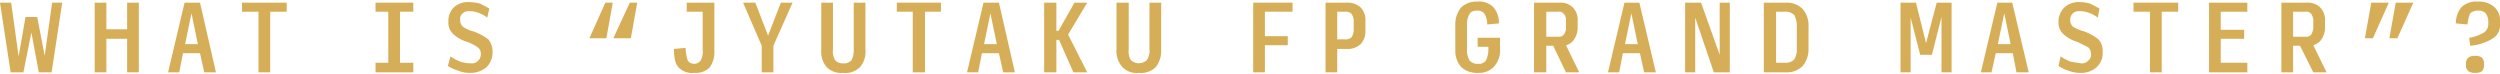 <svg xmlns="http://www.w3.org/2000/svg" viewBox="0 0 470 13.4" width="470px" height="14px"><defs><style>.cls-1{fill:#d6ae58;}</style></defs><title>ttl_sub_gm</title><g id="レイヤー_2" data-name="レイヤー 2"><g id="design"><path class="cls-1" d="M7.3,13.3,5.9,5.8,4.4,13.3H2L0,.2H2.1L3.5,10.3,4.8,2.9H7l1.4,7.3L9.8.2h1.9l-2,13.1Z"/><path class="cls-1" d="M17.8,13.3V.2H20v5h3.9V.2h2.2V13.3H23.9V7H20v6.3Z"/><path class="cls-1" d="M38.4,13.3l-.8-3.6H34.4l-.7,3.6H31.6L34.7.2h2.9l3,13.1ZM37.2,8,36,2.2,34.8,8Z"/><path class="cls-1" d="M48.6,13.3V1.9H45.5V.2h8.4V1.9H50.8V13.3Z"/><path class="cls-1" d="M70.6,13.3V11.5H73V1.9H70.6V.2h7.1V1.9H75.2v9.6h2.5v1.8Z"/><path class="cls-1" d="M88.3,13.4a5.2,5.2,0,0,1-2.1-.4,7.2,7.2,0,0,1-2-.9l.5-1.8a6.9,6.9,0,0,0,1.9,1,6.3,6.3,0,0,0,1.9.3,1.6,1.6,0,0,0,1.4-.5,1.7,1.7,0,0,0,.5-1.3,1.4,1.4,0,0,0-.6-1.2,7.8,7.8,0,0,0-1.9-1,6.8,6.8,0,0,1-2.7-1.5,2.9,2.9,0,0,1-.9-2.3,3.6,3.6,0,0,1,1-2.7,3.9,3.9,0,0,1,2.9-1,7.6,7.6,0,0,1,2.1.3l1.7.9L91.6,3a5.6,5.6,0,0,0-1.7-.9,4.5,4.5,0,0,0-1.6-.3,1.7,1.7,0,0,0-1.3.4,1.4,1.4,0,0,0-.5,1.3A1.7,1.7,0,0,0,87,4.7a5.4,5.4,0,0,0,2,.9,10,10,0,0,1,2.8,1.5,3.6,3.6,0,0,1,.8,2.3,4,4,0,0,1-1.1,2.9A4.6,4.6,0,0,1,88.3,13.4Z"/><path class="cls-1" d="M110.8,6.9l3-6.7h1.4L114,6.9Zm4.5,0L118.4.2h1.4l-1.2,6.7Z"/><path class="cls-1" d="M130.5,13.4a3.5,3.5,0,0,1-2.9-1c-.6-.6-.9-1.8-.9-3.5l2.2-.2a8.1,8.1,0,0,0,.4,2.4,1.5,1.5,0,0,0,2.4,0,3.3,3.3,0,0,0,.4-2V1.9h-3V.2h5.2v9a4.9,4.9,0,0,1-.9,3.2A3.7,3.7,0,0,1,130.5,13.4Z"/><path class="cls-1" d="M145.4,13.3h-2.2v-5L139.7.2H142l2.4,6.2L146.8.2H149l-3.6,8.1Z"/><path class="cls-1" d="M158.5,13.4a3.8,3.8,0,0,1-3.1-1.1,4.5,4.5,0,0,1-1-3.3V.2h2.2V9a3.1,3.1,0,0,0,.4,2,1.8,1.8,0,0,0,1.5.6,1.8,1.8,0,0,0,1.6-.6,4,4,0,0,0,.4-2V.2h2.2V9a4.5,4.5,0,0,1-1,3.3A3.9,3.9,0,0,1,158.5,13.4Z"/><path class="cls-1" d="M171.6,13.3V1.9h-3V.2h8.3V1.9h-3V13.3Z"/><path class="cls-1" d="M188.6,13.3l-.8-3.6h-3.2l-.7,3.6h-2.1L184.9.2h2.9l3,13.1ZM187.4,8l-1.2-5.8L185,8Z"/><path class="cls-1" d="M198.6,7.2v6.1h-2.3V.2h2.3V5.5h.4l3-5.3h2.4l-3.6,6,3.6,7.1h-2.6l-2.7-6.1Z"/><path class="cls-1" d="M214.1,13.4a3.7,3.7,0,0,1-3.1-1.1A4.5,4.5,0,0,1,209.9,9V.2h2.3V9a3.1,3.1,0,0,0,.4,2,2.2,2.2,0,0,0,3,0,3,3,0,0,0,.5-2V.2h2.2V9a5,5,0,0,1-1,3.3A4,4,0,0,1,214.1,13.4Z"/><path class="cls-1" d="M235.6,13.3V.2H243V1.9h-5.2V6.5h4.3V8.2h-4.3v5.1Z"/><path class="cls-1" d="M249.2,13.3V.2h4a3.6,3.6,0,0,1,2.6.9,3.4,3.4,0,0,1,.9,2.6V5.4a3.6,3.6,0,0,1-.9,2.6,3.6,3.6,0,0,1-2.6.9h-1.8v4.4Zm2.2-6.2h1.4a1.7,1.7,0,0,0,1.3-.4,2.7,2.7,0,0,0,.4-1.5V3.8a2.7,2.7,0,0,0-.4-1.5,1.7,1.7,0,0,0-1.3-.4h-1.4Z"/><path class="cls-1" d="M277.9,13.4a4.4,4.4,0,0,1-3.2-1.1,4.6,4.6,0,0,1-1.1-3.2V4.4a4.9,4.9,0,0,1,1.1-3.3,4.1,4.1,0,0,1,3-1.1,3.8,3.8,0,0,1,3,1,4.4,4.4,0,0,1,1.1,3.1l-2.2.2a4.1,4.1,0,0,0-.5-2,1.6,1.6,0,0,0-1.4-.6c-.7,0-1.2.2-1.4.6a3.7,3.7,0,0,0-.5,2.2V9a3.6,3.6,0,0,0,.5,2.1,2,2,0,0,0,1.6.6,1.6,1.6,0,0,0,1.5-.7,5.1,5.1,0,0,0,.4-2.5h-2V6.8H282v2a4.5,4.5,0,0,1-1.1,3.4A3.8,3.8,0,0,1,277.9,13.4Z"/><path class="cls-1" d="M290.7,13.3h-2.3V.2h4.8a3.3,3.3,0,0,1,2.5.9,3.4,3.4,0,0,1,.9,2.6v1A3.9,3.9,0,0,1,296,7a2.5,2.5,0,0,1-1.6,1.2l2.5,5.1h-2.5l-2.4-5h-1.3Zm0-6.7h2.2a1.2,1.2,0,0,0,1.1-.4,2.1,2.1,0,0,0,.4-1.5v-1a1.8,1.8,0,0,0-.4-1.4,1.2,1.2,0,0,0-1.1-.4h-2.2Z"/><path class="cls-1" d="M309.1,13.3l-.8-3.6h-3.2l-.7,3.6h-2.1L305.4.2h2.8l3.1,13.1ZM307.9,8l-1.2-5.8L305.5,8Z"/><path class="cls-1" d="M322.2,13.3,318.7,3V13.3h-1.9V.2h3l3.5,9.8V.2h1.9V13.3Z"/><path class="cls-1" d="M331.6,13.3V.2h4.2a4.1,4.1,0,0,1,3.1,1.2A4.6,4.6,0,0,1,340,4.6V8.9a4.8,4.8,0,0,1-1.1,3.2,4.2,4.2,0,0,1-3.2,1.2Zm2.3-1.8h1.6a2.4,2.4,0,0,0,1.8-.6,3.6,3.6,0,0,0,.5-2.1V4.7a4.2,4.2,0,0,0-.5-2.2,2.4,2.4,0,0,0-1.8-.6h-1.6Z"/><path class="cls-1" d="M361,10l-1.8-7V13.3h-1.9V.2h2.9l1.9,7.6,2-7.6h2.8V13.3H365V2.9L363.2,10Z"/><path class="cls-1" d="M379.1,13.3l-.7-3.6h-3.2l-.8,3.6h-2L375.5.2h2.8l3.1,13.1ZM378,8l-1.2-5.8L375.6,8Z"/><path class="cls-1" d="M391.1,13.4a6,6,0,0,1-2.2-.4,6.6,6.6,0,0,1-1.9-.9l.4-1.8a8.7,8.7,0,0,0,1.9,1l1.9.3a1.6,1.6,0,0,0,1.4-.5,1.4,1.4,0,0,0,.5-1.3,1.7,1.7,0,0,0-.5-1.2l-2-1a6.8,6.8,0,0,1-2.7-1.5,2.9,2.9,0,0,1-.9-2.3,3.7,3.7,0,0,1,1.1-2.7,3.9,3.9,0,0,1,2.9-1,6.4,6.4,0,0,1,2,.3l1.7.9L394.4,3a7,7,0,0,0-1.7-.9,5.1,5.1,0,0,0-1.7-.3,1.8,1.8,0,0,0-1.3.4,1.7,1.7,0,0,0-.5,1.3,1.7,1.7,0,0,0,.5,1.2,7.2,7.2,0,0,0,2.1.9,9.2,9.2,0,0,1,2.7,1.5,3.1,3.1,0,0,1,.8,2.3,3.6,3.6,0,0,1-1.1,2.9A4.3,4.3,0,0,1,391.1,13.4Z"/><path class="cls-1" d="M404.2,13.3V1.9h-3.1V.2h8.4V1.9h-3.1V13.3Z"/><path class="cls-1" d="M415.3,13.3V.2h7.2V1.9h-5V5.3h4.4V7h-4.4v4.5h5v1.8Z"/><path class="cls-1" d="M431.1,13.3h-2.2V.2h4.7a3.4,3.4,0,0,1,2.6.9,3.4,3.4,0,0,1,.9,2.6v1a3.9,3.9,0,0,1-.6,2.3,2.8,2.8,0,0,1-1.6,1.2l2.5,5.1h-2.5l-2.5-5h-1.3Zm0-6.7h2.3a1.2,1.2,0,0,0,1.1-.4,2.7,2.7,0,0,0,.4-1.5v-1a2.3,2.3,0,0,0-.4-1.4,1.2,1.2,0,0,0-1.1-.4h-2.3Z"/><path class="cls-1" d="M444.6,6.9,445.8.2h3.3l-3,6.7Zm4.6,0L450.4.2h3.3l-3,6.7Z"/><path class="cls-1" d="M464.4,8.3l-.2-1.5a7.2,7.2,0,0,0,2.8-1,1.9,1.9,0,0,0,.8-1.6V3.8a2.5,2.5,0,0,0-.5-1.6,1.8,1.8,0,0,0-1.4-.5,2.1,2.1,0,0,0-1.5.5,6.4,6.4,0,0,0-.5,2.1l-2.2-.2A4.7,4.7,0,0,1,462.8,1a4.1,4.1,0,0,1,3.1-1,4.2,4.2,0,0,1,3,1A3.3,3.3,0,0,1,470,3.6v.7a2.9,2.9,0,0,1-1.3,2.6A9.7,9.7,0,0,1,464.4,8.3Zm.9,5.1a1.9,1.9,0,0,1-1.2-.3,1.3,1.3,0,0,1-.5-1.1v-.4a1.4,1.4,0,0,1,.5-1.1,1.9,1.9,0,0,1,1.2-.3,2.3,2.3,0,0,1,1.3.3,1.8,1.8,0,0,1,.4,1.1V12a1.6,1.6,0,0,1-.4,1.1A2.3,2.3,0,0,1,465.3,13.4Z"/></g></g></svg>